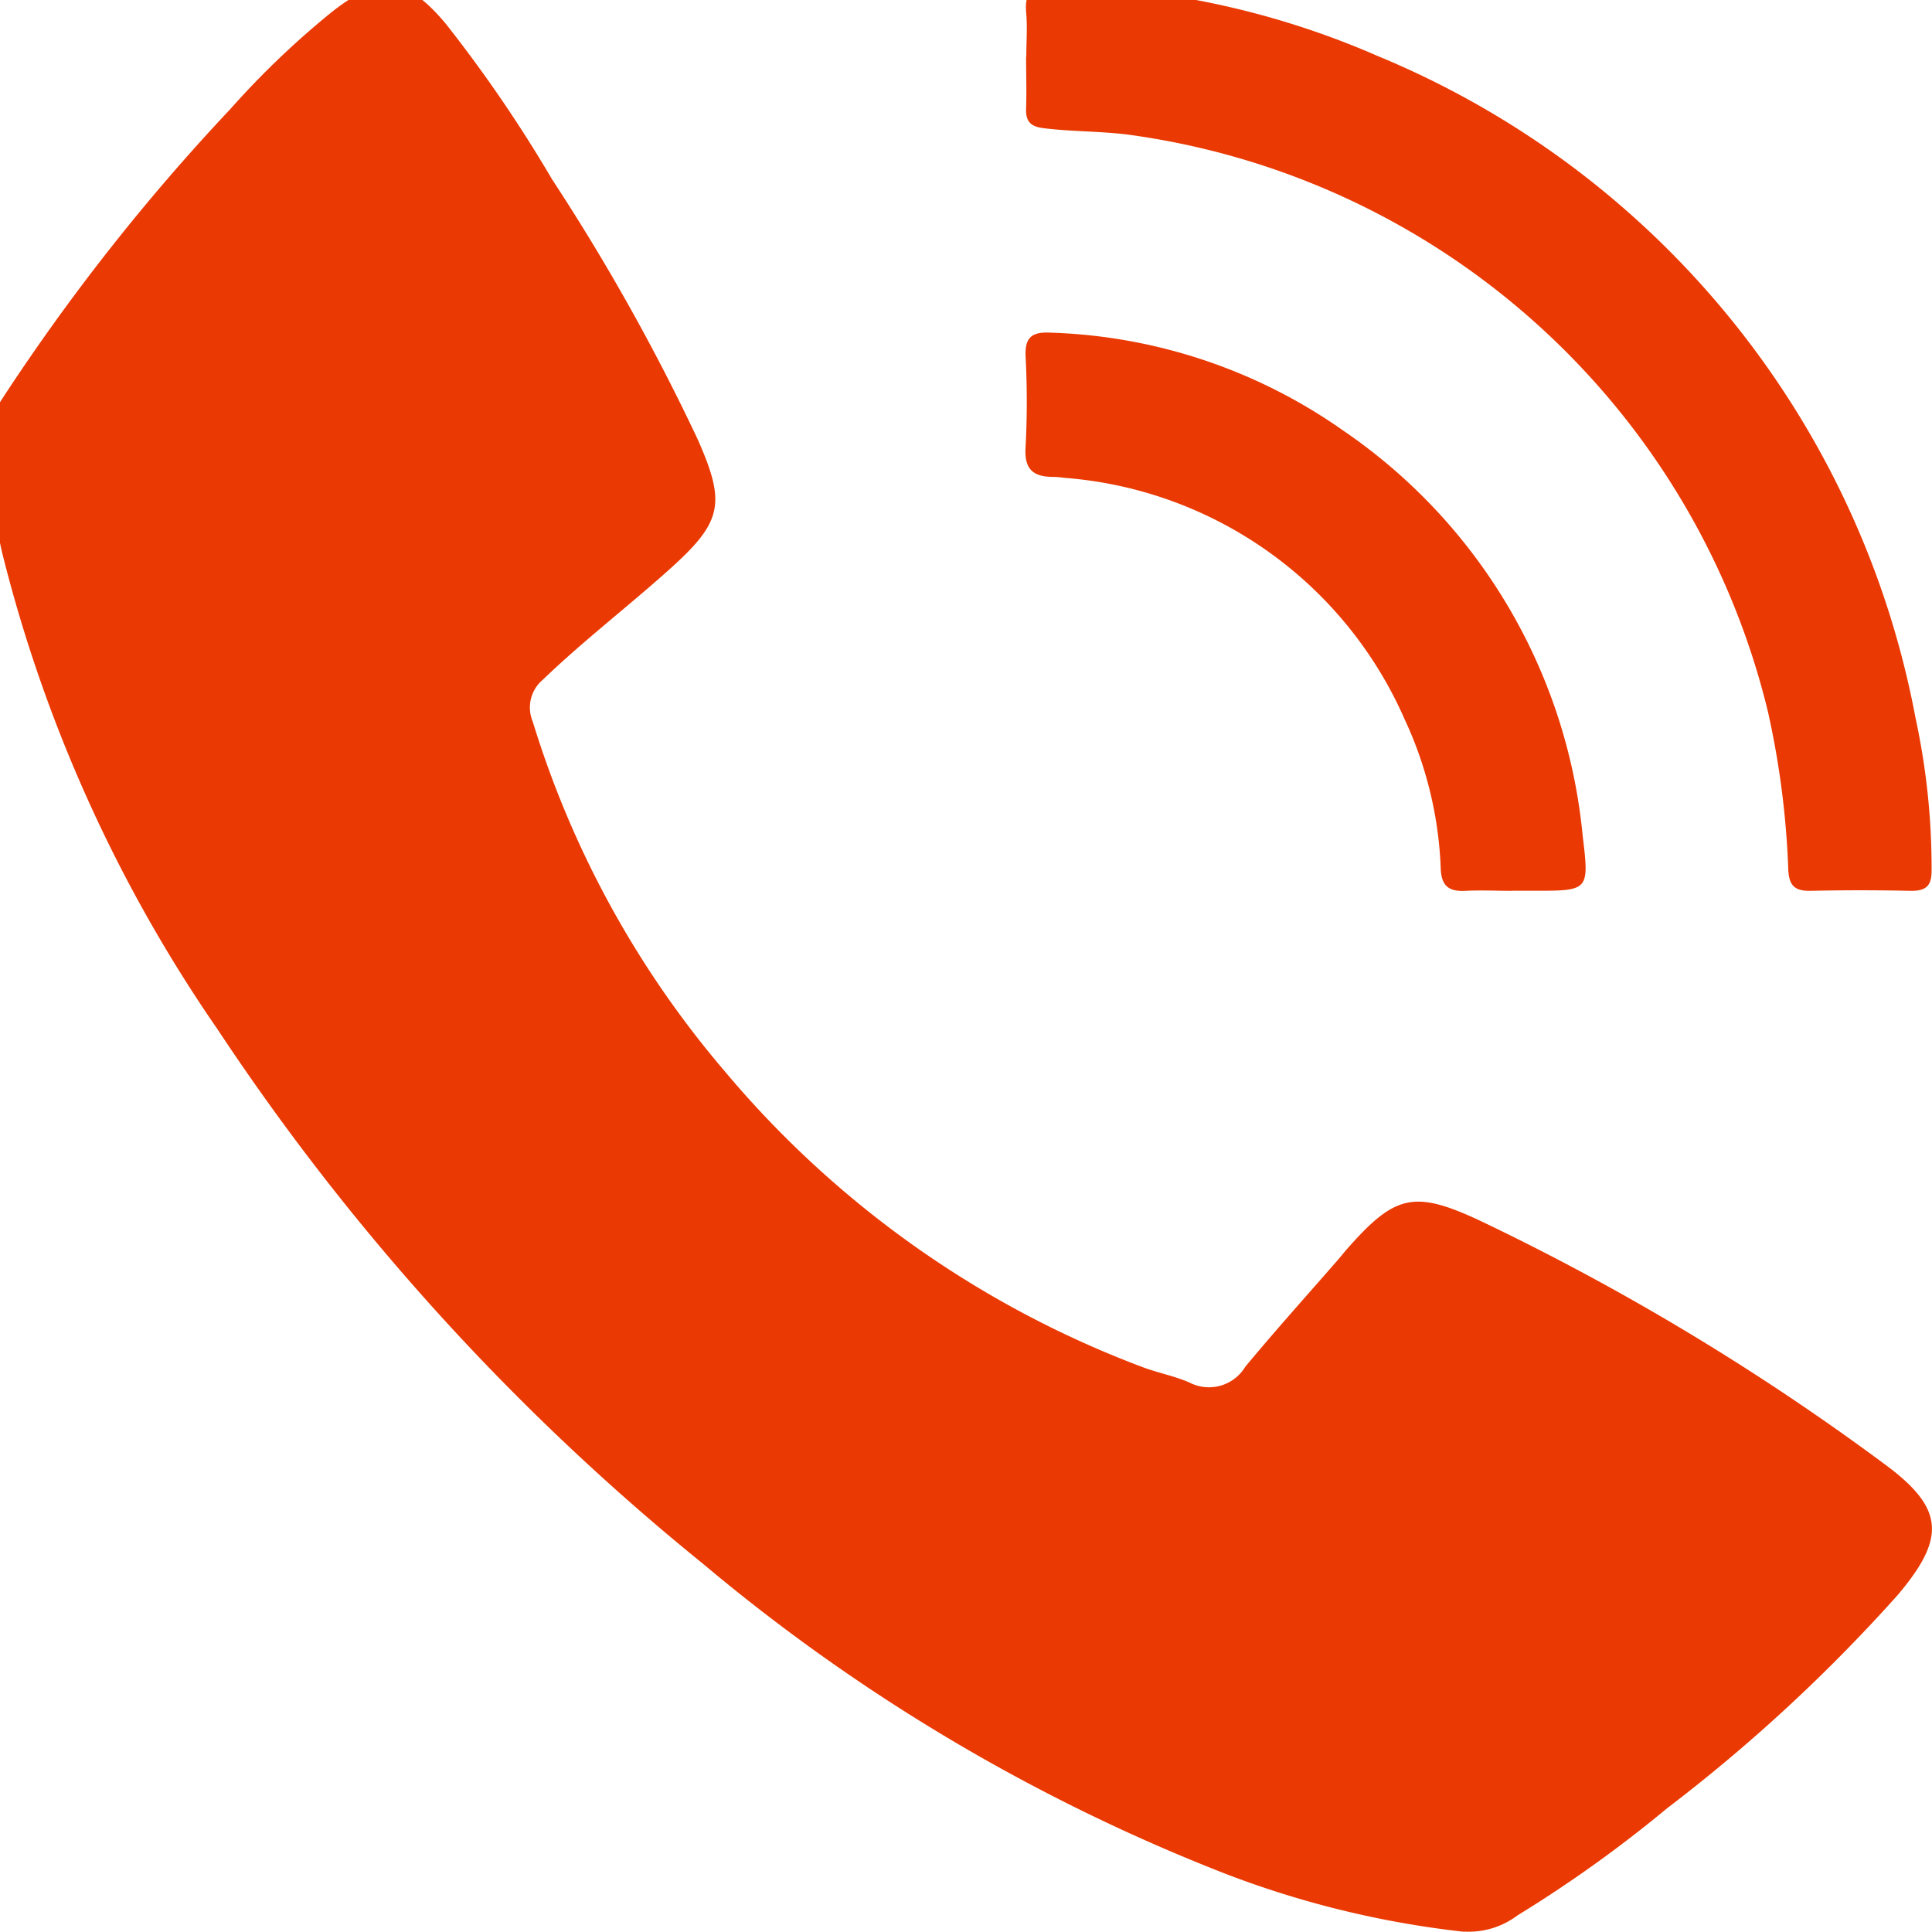 <svg xmlns="http://www.w3.org/2000/svg" width="19" height="19" viewBox="0 0 19 19"><defs><clipPath id="a"><path data-name="Rectangle 7" transform="translate(.143 .142)" fill="#ea3902" d="M0 0h19v19H0z"/></clipPath></defs><g data-name="Group 23352"><g data-name="Group 4"><g data-name="Group 3" clip-path="url(#a)" fill="#ea3902" transform="translate(-.143 -.142)"><path data-name="Path 22" d="M14.542 19.14a9.43 9.43 0 01-2.351-.572 18.342 18.342 0 01-5.128-3.042 23.319 23.319 0 01-4.783-5.265A14.335 14.335 0 01.166 5.585c-.061-.263-.1-.529-.15-.795a1 1 0 01.151-.73 20.532 20.532 0 012.239-2.843 8.458 8.458 0 011-.957c.471-.37.735-.347 1.122.117a13.552 13.552 0 011.045 1.53A20.9 20.9 0 017 4.453c.287.644.248.822-.281 1.295-.408.365-.844.7-1.237 1.078a.357.357 0 00-.1.412 9.638 9.638 0 001.883 3.433 9.911 9.911 0 004.11 2.914c.152.058.316.088.465.153a.417.417 0 00.549-.154c.3-.362.613-.709.921-1.063l.068-.082c.481-.548.665-.6 1.327-.289a24.075 24.075 0 013.957 2.38c.6.438.627.728.142 1.3a16.251 16.251 0 01-2.266 2.095 12.681 12.681 0 01-1.472 1.054.794.794 0 01-.521.159"/><path data-name="Path 23" d="M10.236.706c0-.142.011-.285 0-.426-.021-.21.048-.286.271-.28a8.292 8.292 0 013.185.693 8.8 8.8 0 015.289 6.51 6.984 6.984 0 01.158 1.5c0 .145-.048.2-.2.2a22.225 22.225 0 00-1 0c-.147 0-.2-.054-.209-.2a8.5 8.5 0 00-.2-1.56 7.51 7.51 0 00-6.3-5.678c-.276-.034-.553-.028-.828-.063-.126-.016-.172-.068-.168-.191.006-.17 0-.341 0-.512"/><path data-name="Path 24" d="M15.022 8.903c-.156 0-.313-.008-.469 0s-.232-.044-.241-.21a3.8 3.8 0 00-.357-1.481 3.985 3.985 0 00-3.347-2.371.876.876 0 00-.106-.009c-.2 0-.288-.076-.273-.294a8.539 8.539 0 000-.895c-.007-.177.057-.237.233-.23a5.285 5.285 0 012.89.963 5.447 5.447 0 012.355 3.98c.066.546.064.546-.475.546h-.213"/></g></g></g></svg>
